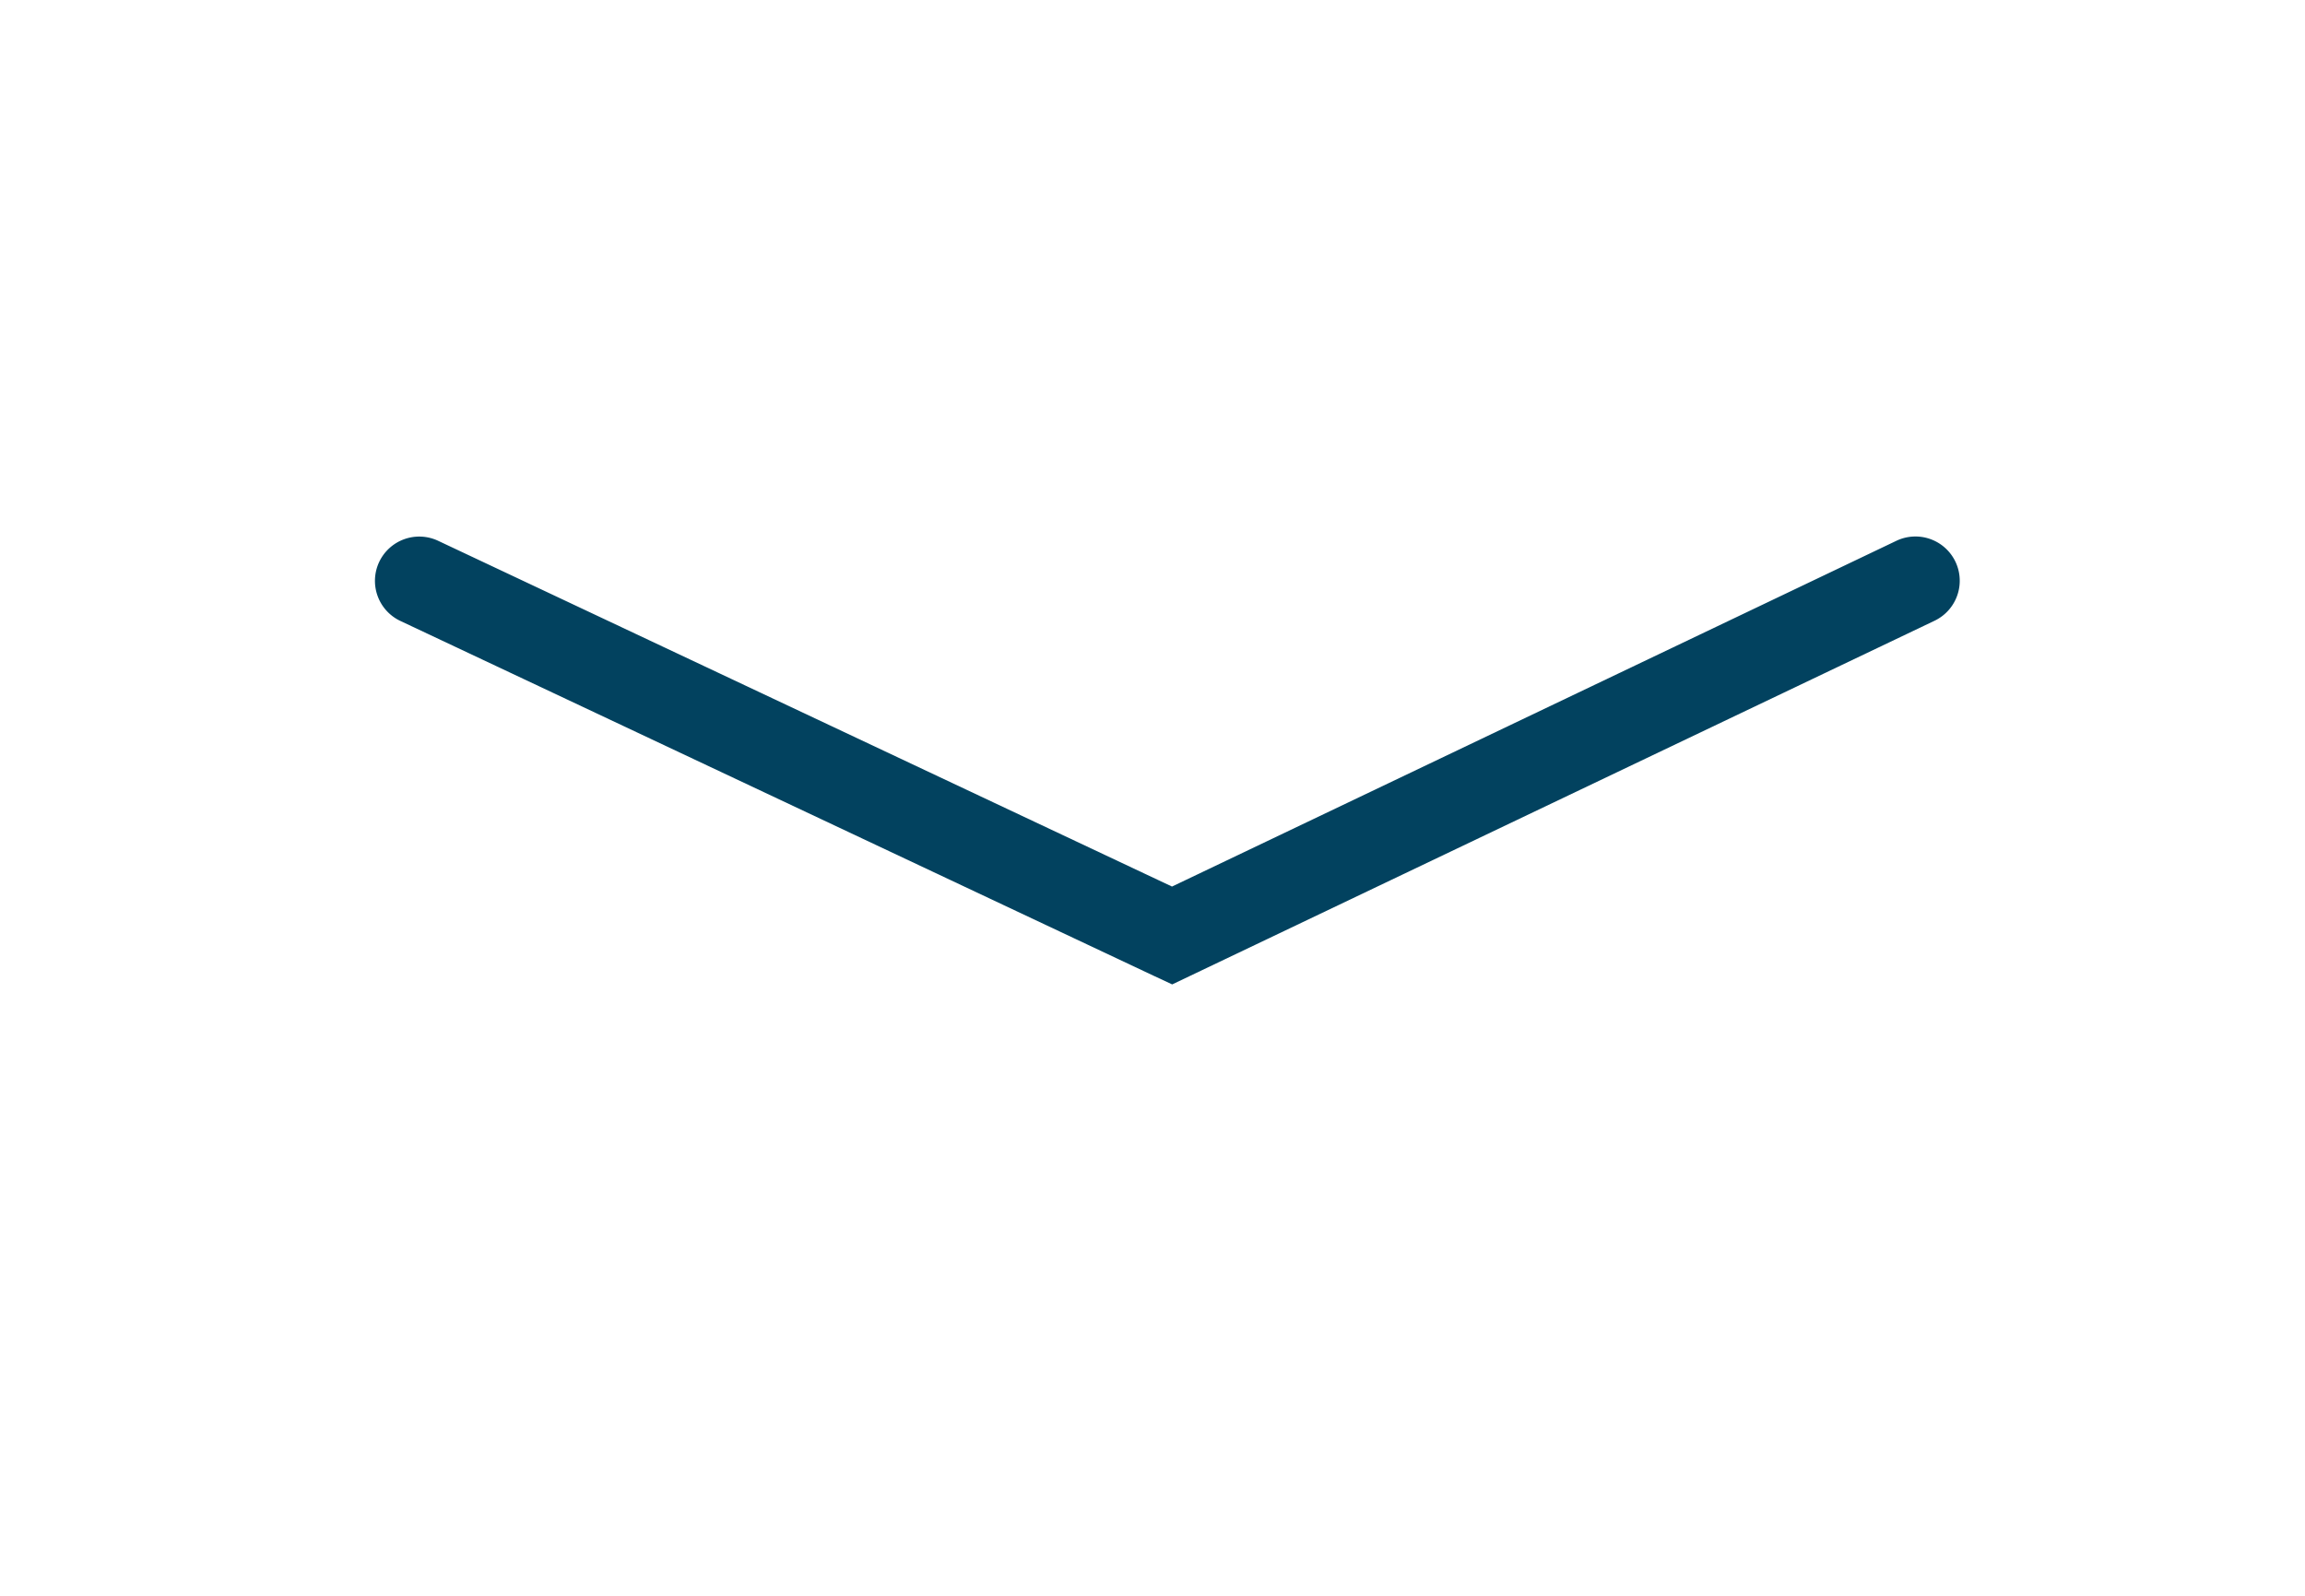 <svg xmlns="http://www.w3.org/2000/svg" width="26" height="18" viewBox="0 0 26 18"><rect width="26" height="18" fill="#fff"/><path d="M1,1V17H25V1H1M0,0H26V18H0Z" fill="#fff"/><path d="M-14064.436-13136.26l-.214-.1-8.492-4a.5.5,0,0,1-.239-.665.5.5,0,0,1,.665-.239l8.278,3.9,8.171-3.9a.5.5,0,0,1,.666.236.5.5,0,0,1-.236.666Z" transform="translate(14077.658 13147.364)" fill="#02425f"/></svg>